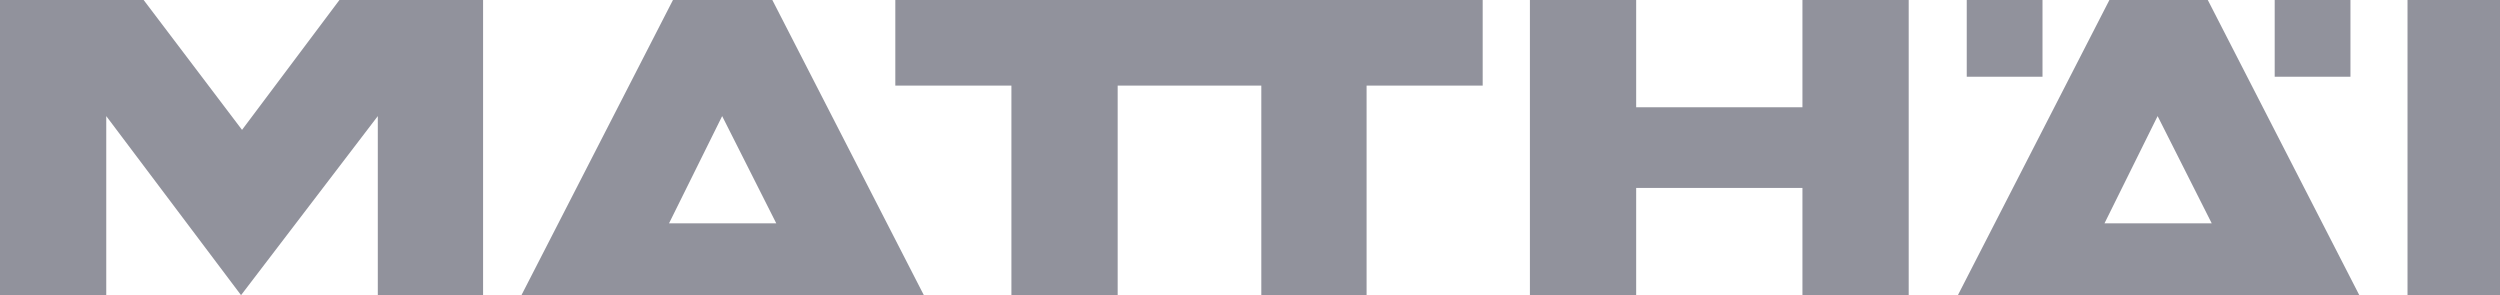 <?xml version="1.0" encoding="utf-8"?>
<!-- Generator: $$$/GeneralStr/196=Adobe Illustrator 27.6.0, SVG Export Plug-In . SVG Version: 6.00 Build 0)  -->
<svg version="1.1" id="Ebene_1" xmlns="http://www.w3.org/2000/svg" xmlns:xlink="http://www.w3.org/1999/xlink" x="0px" y="0px"
	 viewBox="0 0 254.1 30" style="enable-background:new 0 0 254.1 30;" xml:space="preserve">
<style type="text/css">
	.st0{fill:#91929C;}
</style>
<g>
	<path class="st0" d="M49.1,0v30H38.4V11.8L24.5,30L10.8,11.8V30H0V0h14.6l10,13.2L34.5,0H49.1L49.1,0z M199.9,7.8h7.7V0h-7.7V7.8
		L199.9,7.8z M231.2,7.8h7.7V0h-7.7V7.8L231.2,7.8z M244.7,30h9.4V0h-9.4V30L244.7,30z M68,22.7h10.9l-5.5-10.9L68,22.7L68,22.7z
		 M78.5,0l15.4,30H53L68.4,0H78.5L78.5,0z M183.2,0v10.9h-16.9V0h-10.8v30h10.8V19.1h16.9V30H194V0H183.2L183.2,0z M91,0v8.7h11.8
		V30h10.8V8.7h14.6V30h10.7V8.7h11.8V0H91L91,0z M213.9,22.7h10.9l-5.5-10.9L213.9,22.7L213.9,22.7z M224.4,0l15.4,30H199l15.4-30
		H224.4L224.4,0z"/>
</g>
</svg>
